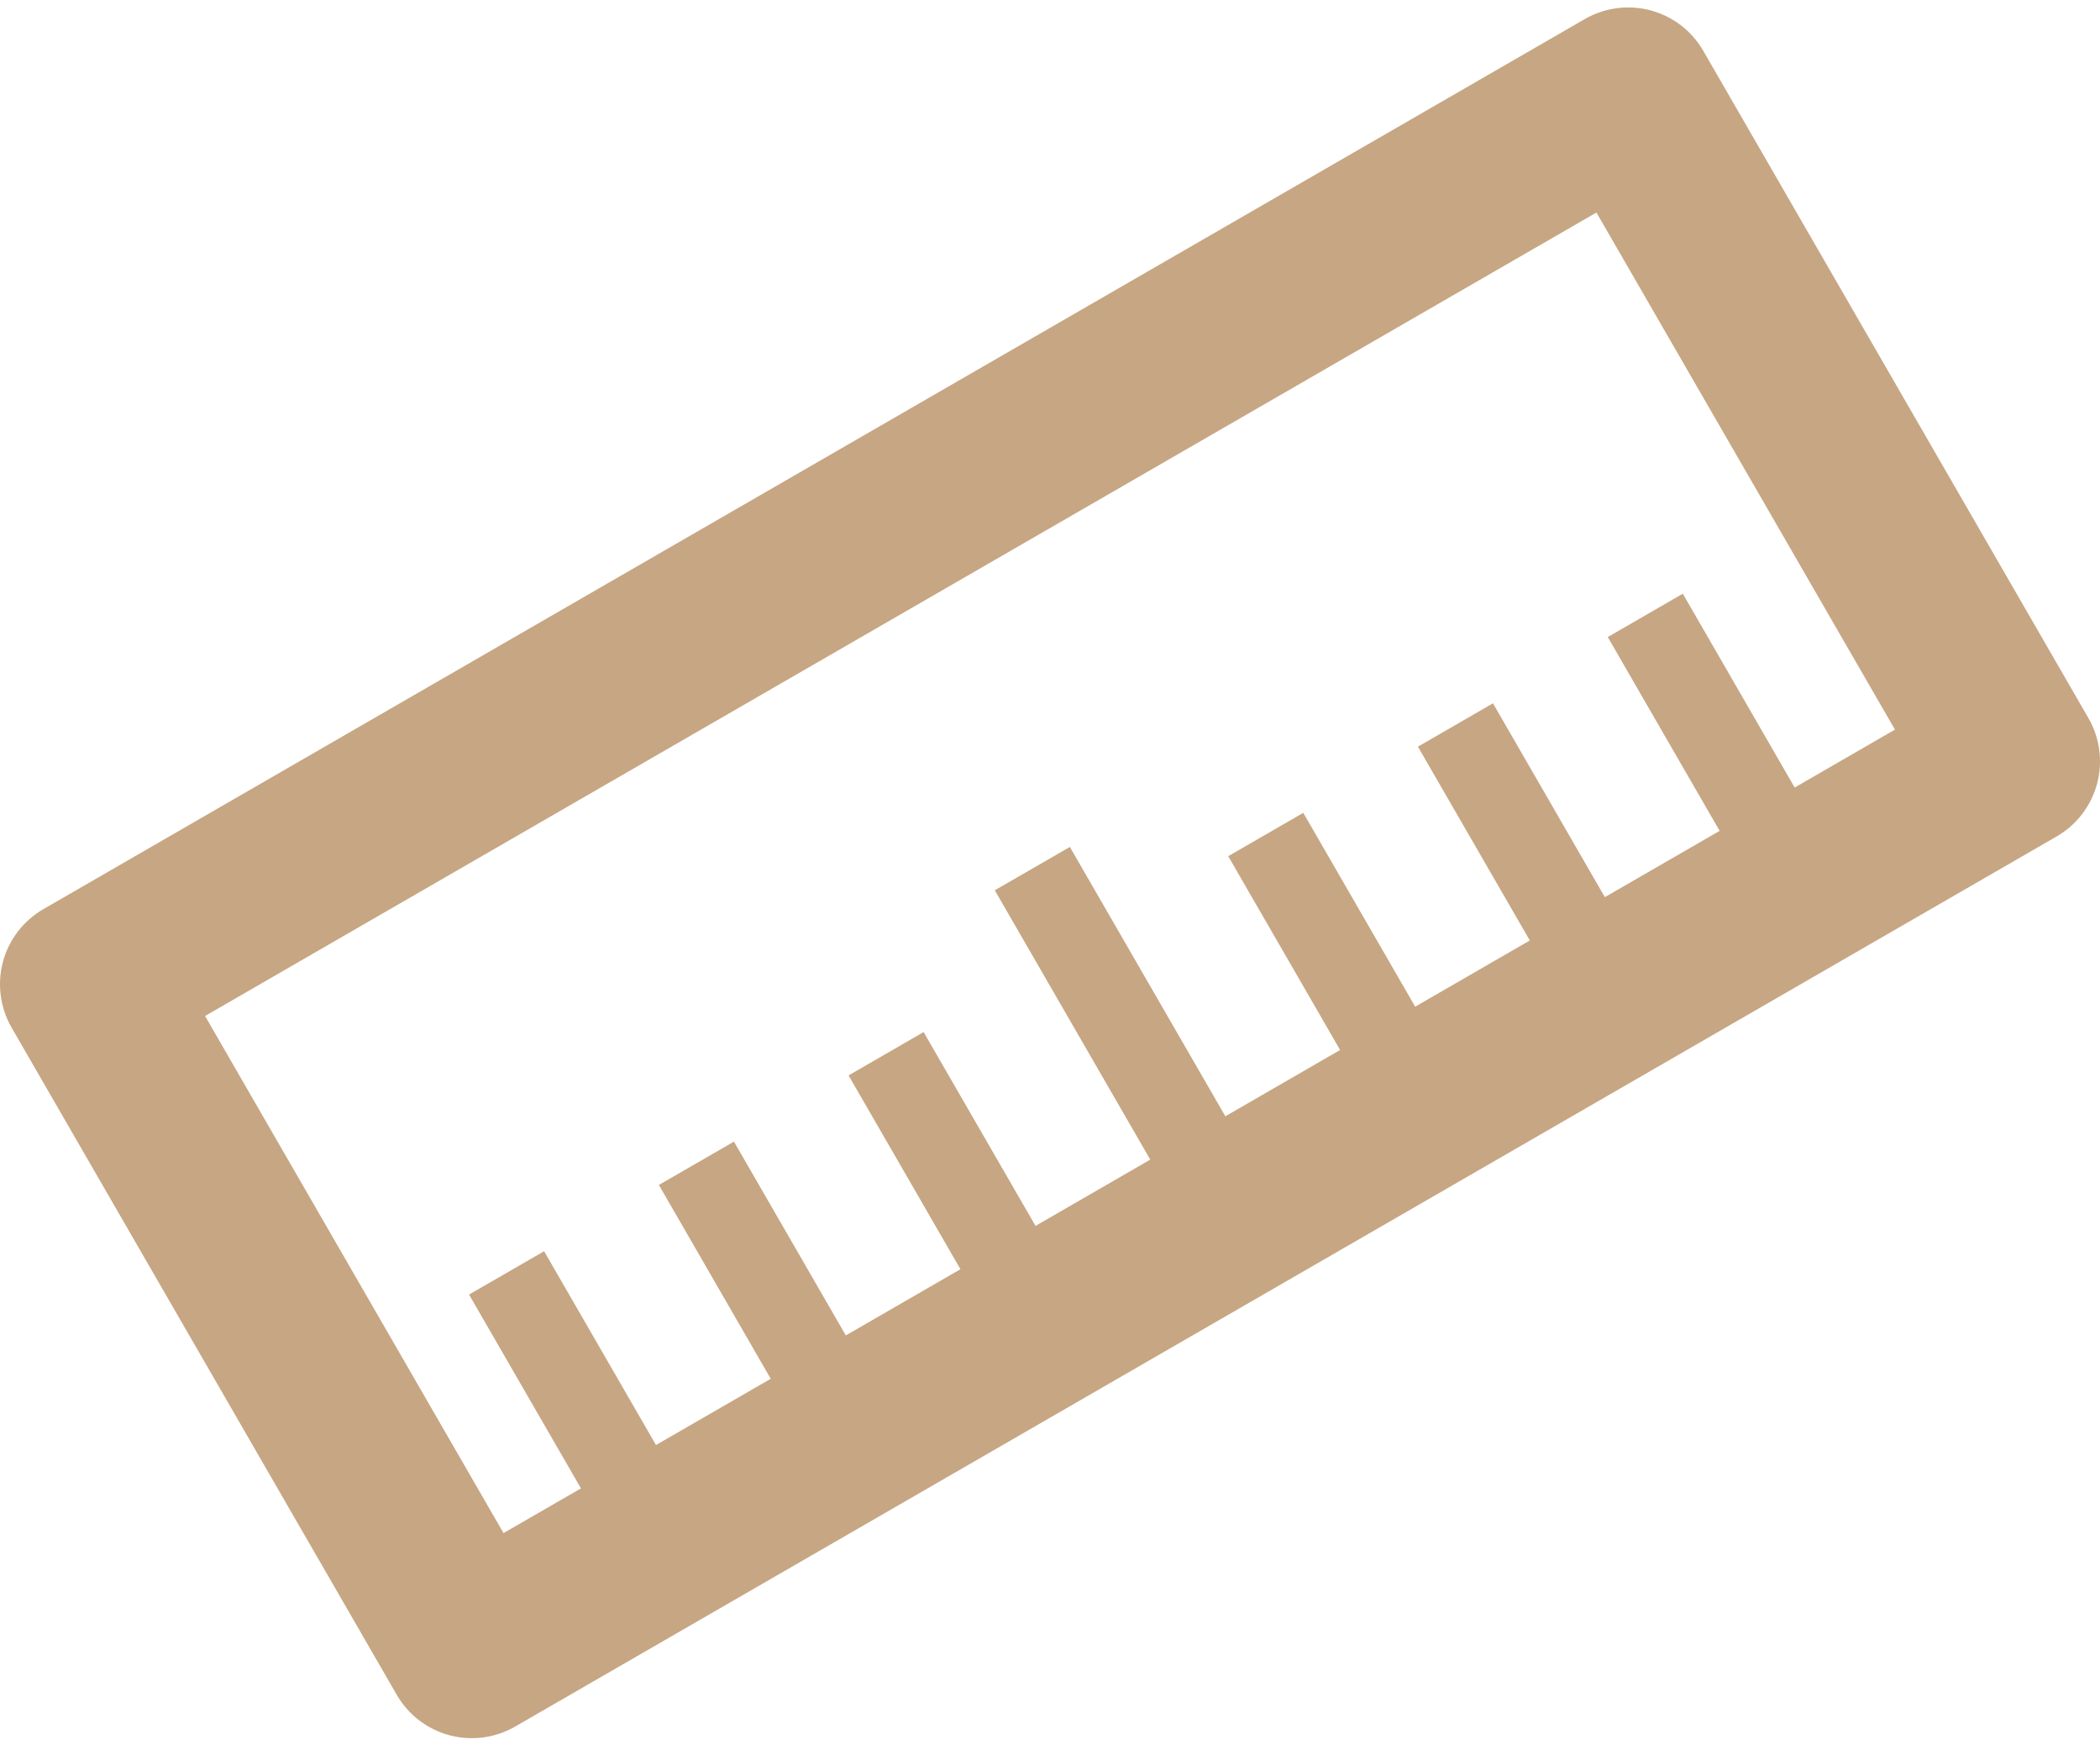<svg xmlns="http://www.w3.org/2000/svg" width="48" height="40" viewBox="0 0 48 40" fill="none"><path d="M0.99 20.778C0.535 21.041 0.203 21.474 0.067 21.981C-0.068 22.489 0.003 23.029 0.265 23.484L9.069 38.733C9.199 38.958 9.372 39.156 9.578 39.314C9.785 39.472 10.02 39.588 10.272 39.656C10.523 39.723 10.785 39.74 11.043 39.706C11.301 39.672 11.55 39.588 11.775 39.458L47.01 19.115C47.235 18.985 47.432 18.812 47.591 18.605C47.749 18.399 47.865 18.163 47.933 17.912C48 17.661 48.017 17.399 47.983 17.141C47.949 16.883 47.865 16.634 47.734 16.409L38.931 1.16C38.801 0.935 38.628 0.738 38.422 0.579C38.215 0.421 37.98 0.305 37.728 0.237C37.477 0.17 37.215 0.153 36.957 0.187C36.699 0.221 36.45 0.305 36.225 0.435L0.99 20.778ZM4.687 23.219L36.49 4.857L43.313 16.674L41.021 17.998L38.464 13.568L36.749 14.559L39.306 18.988L36.682 20.503L34.125 16.073L32.41 17.064L34.967 21.493L32.347 23.006L29.789 18.576L28.074 19.567L30.631 23.996L28.008 25.511L24.454 19.356L22.738 20.346L26.292 26.501L23.669 28.016L21.111 23.586L19.396 24.577L21.953 29.006L19.333 30.519L16.776 26.09L15.06 27.08L17.617 31.51L14.994 33.024L12.437 28.595L10.721 29.585L13.279 34.015L11.509 35.036L4.687 23.219Z" fill="#C7A683"></path></svg>